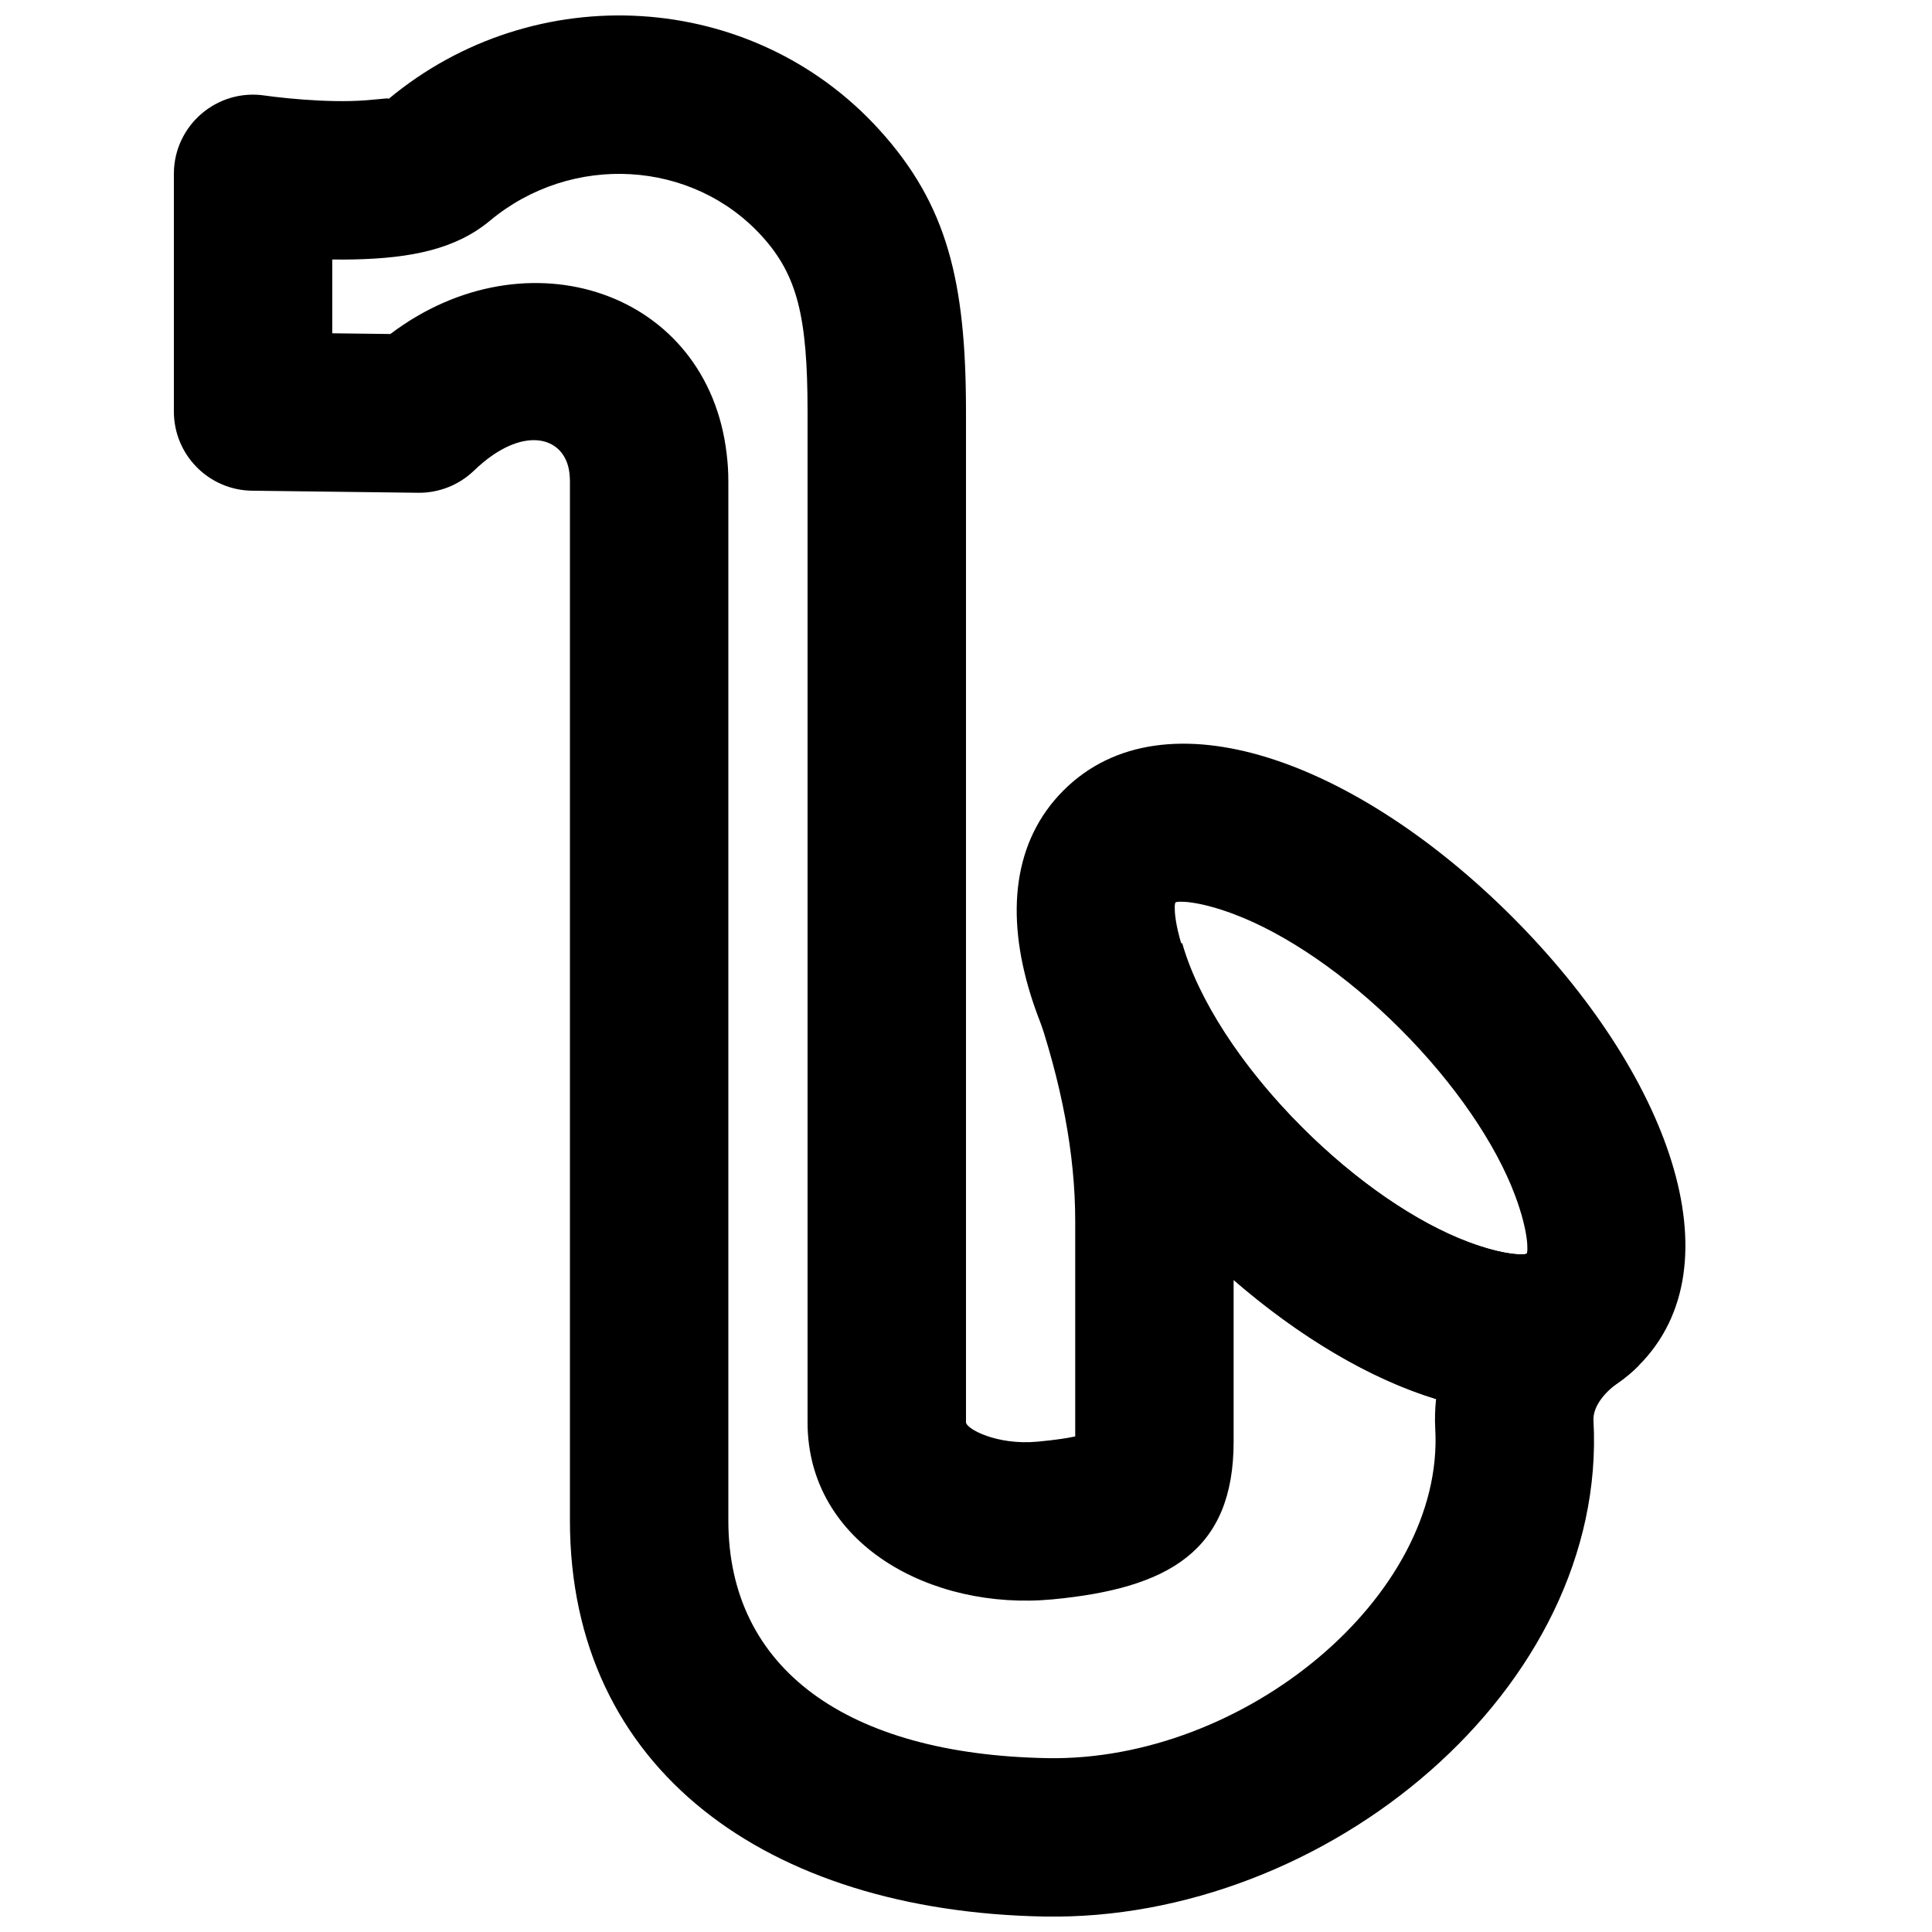 <?xml version="1.0" encoding="UTF-8"?>
<!-- Uploaded to: SVG Repo, www.svgrepo.com, Generator: SVG Repo Mixer Tools -->
<svg width="800px" height="800px" version="1.1" viewBox="144 144 512 512" xmlns="http://www.w3.org/2000/svg">
 <defs>
  <clipPath id="a">
   <path d="m190 148.09h389v503.81h-389z"/>
  </clipPath>
 </defs>
 <path d="m515.07 416.67c14.484 14.484 25.301 30.441 30.426 44.094 3.66 9.758 3.473 15.059 3.074 15.453-0.395 0.398-5.703 0.586-15.461-3.078-13.656-5.125-29.609-15.938-44.082-30.418-14.492-14.484-25.305-30.438-30.43-44.094-3.664-9.758-3.477-15.066-3.078-15.461 0.395-0.398 5.699-0.586 15.453 3.078 13.652 5.125 29.609 15.938 44.098 30.426zm29.688-29.688c-41.156-41.156-92.137-60.293-118.93-33.504-26.789 26.789-7.644 77.801 33.508 118.93 41.117 41.141 92.129 60.285 118.92 33.496 26.789-26.785 7.652-77.77-33.5-118.92z" fill-rule="evenodd"/>
 <g clip-path="url(#a)">
  <path d="m419 526.05c-10.84 1.027-19.004-3.406-19.004-5.156v-267.84c0-34.555-5.012-54.844-22.922-74.613-33.719-37.195-91.324-40.52-130.11-8.207 0.609-0.508-3.793 0.406-10.117 0.543-5.125 0.109-10.832-0.18-16.504-0.734-2.894-0.285-5.066-0.562-6.156-0.723-12.695-1.906-24.109 7.922-24.109 20.758v62.977c0 11.492 9.238 20.848 20.73 20.988l43.98 0.547c5.523 0.07 10.852-2.043 14.828-5.875 12.82-12.359 24.152-9.211 25.285 0.637 0.098 0.773 0.137 1.457 0.137 2.219v275.37c0 65.988 52.293 103.55 125.55 104.96 74.918 1.441 149.59-60.531 145.7-131.46-0.168-3.055 2.035-6.844 6.816-10.207 1.703-1.16 3.504-2.664 5.16-4.32l-29.688-29.688c-0.395 0.395-5.703 0.586-15.465-3.078-13.652-5.125-29.605-15.938-44.082-30.422-16.258-16.238-27.652-34.277-31.73-48.793l-20.211 5.676-20.207 5.68c0.547 2.438 0.828 3.531 1.414 5.215 7.019 20.473 10.648 39.234 10.648 57.117v57.043c-2.016 0.461-5.238 0.941-9.941 1.391zm105.36-3.328c2.426 44.211-50.59 88.211-102.97 87.203-52.871-1.012-84.371-23.637-84.371-62.98v-275.37c0-2.445-0.141-4.859-0.438-7.223-4.977-43.25-52.977-59.176-89.129-31.836l-15.395-0.191v-19.559c1.91 0.031 3.809 0.031 5.688-0.012 15.355-0.328 27.117-2.773 36.102-10.27 21.656-18.039 53.672-16.195 72.113 4.152 9.328 10.293 12.051 21.316 12.051 46.422v267.84c0 32.242 32.719 50.016 64.961 46.949 30.664-2.914 47.953-12.793 47.953-41.805v-42.84c17.531 15.164 36.207 26.238 53.648 31.559-0.281 2.606-0.359 5.266-0.215 7.965z" fill-rule="evenodd"/>
 </g>
</svg>